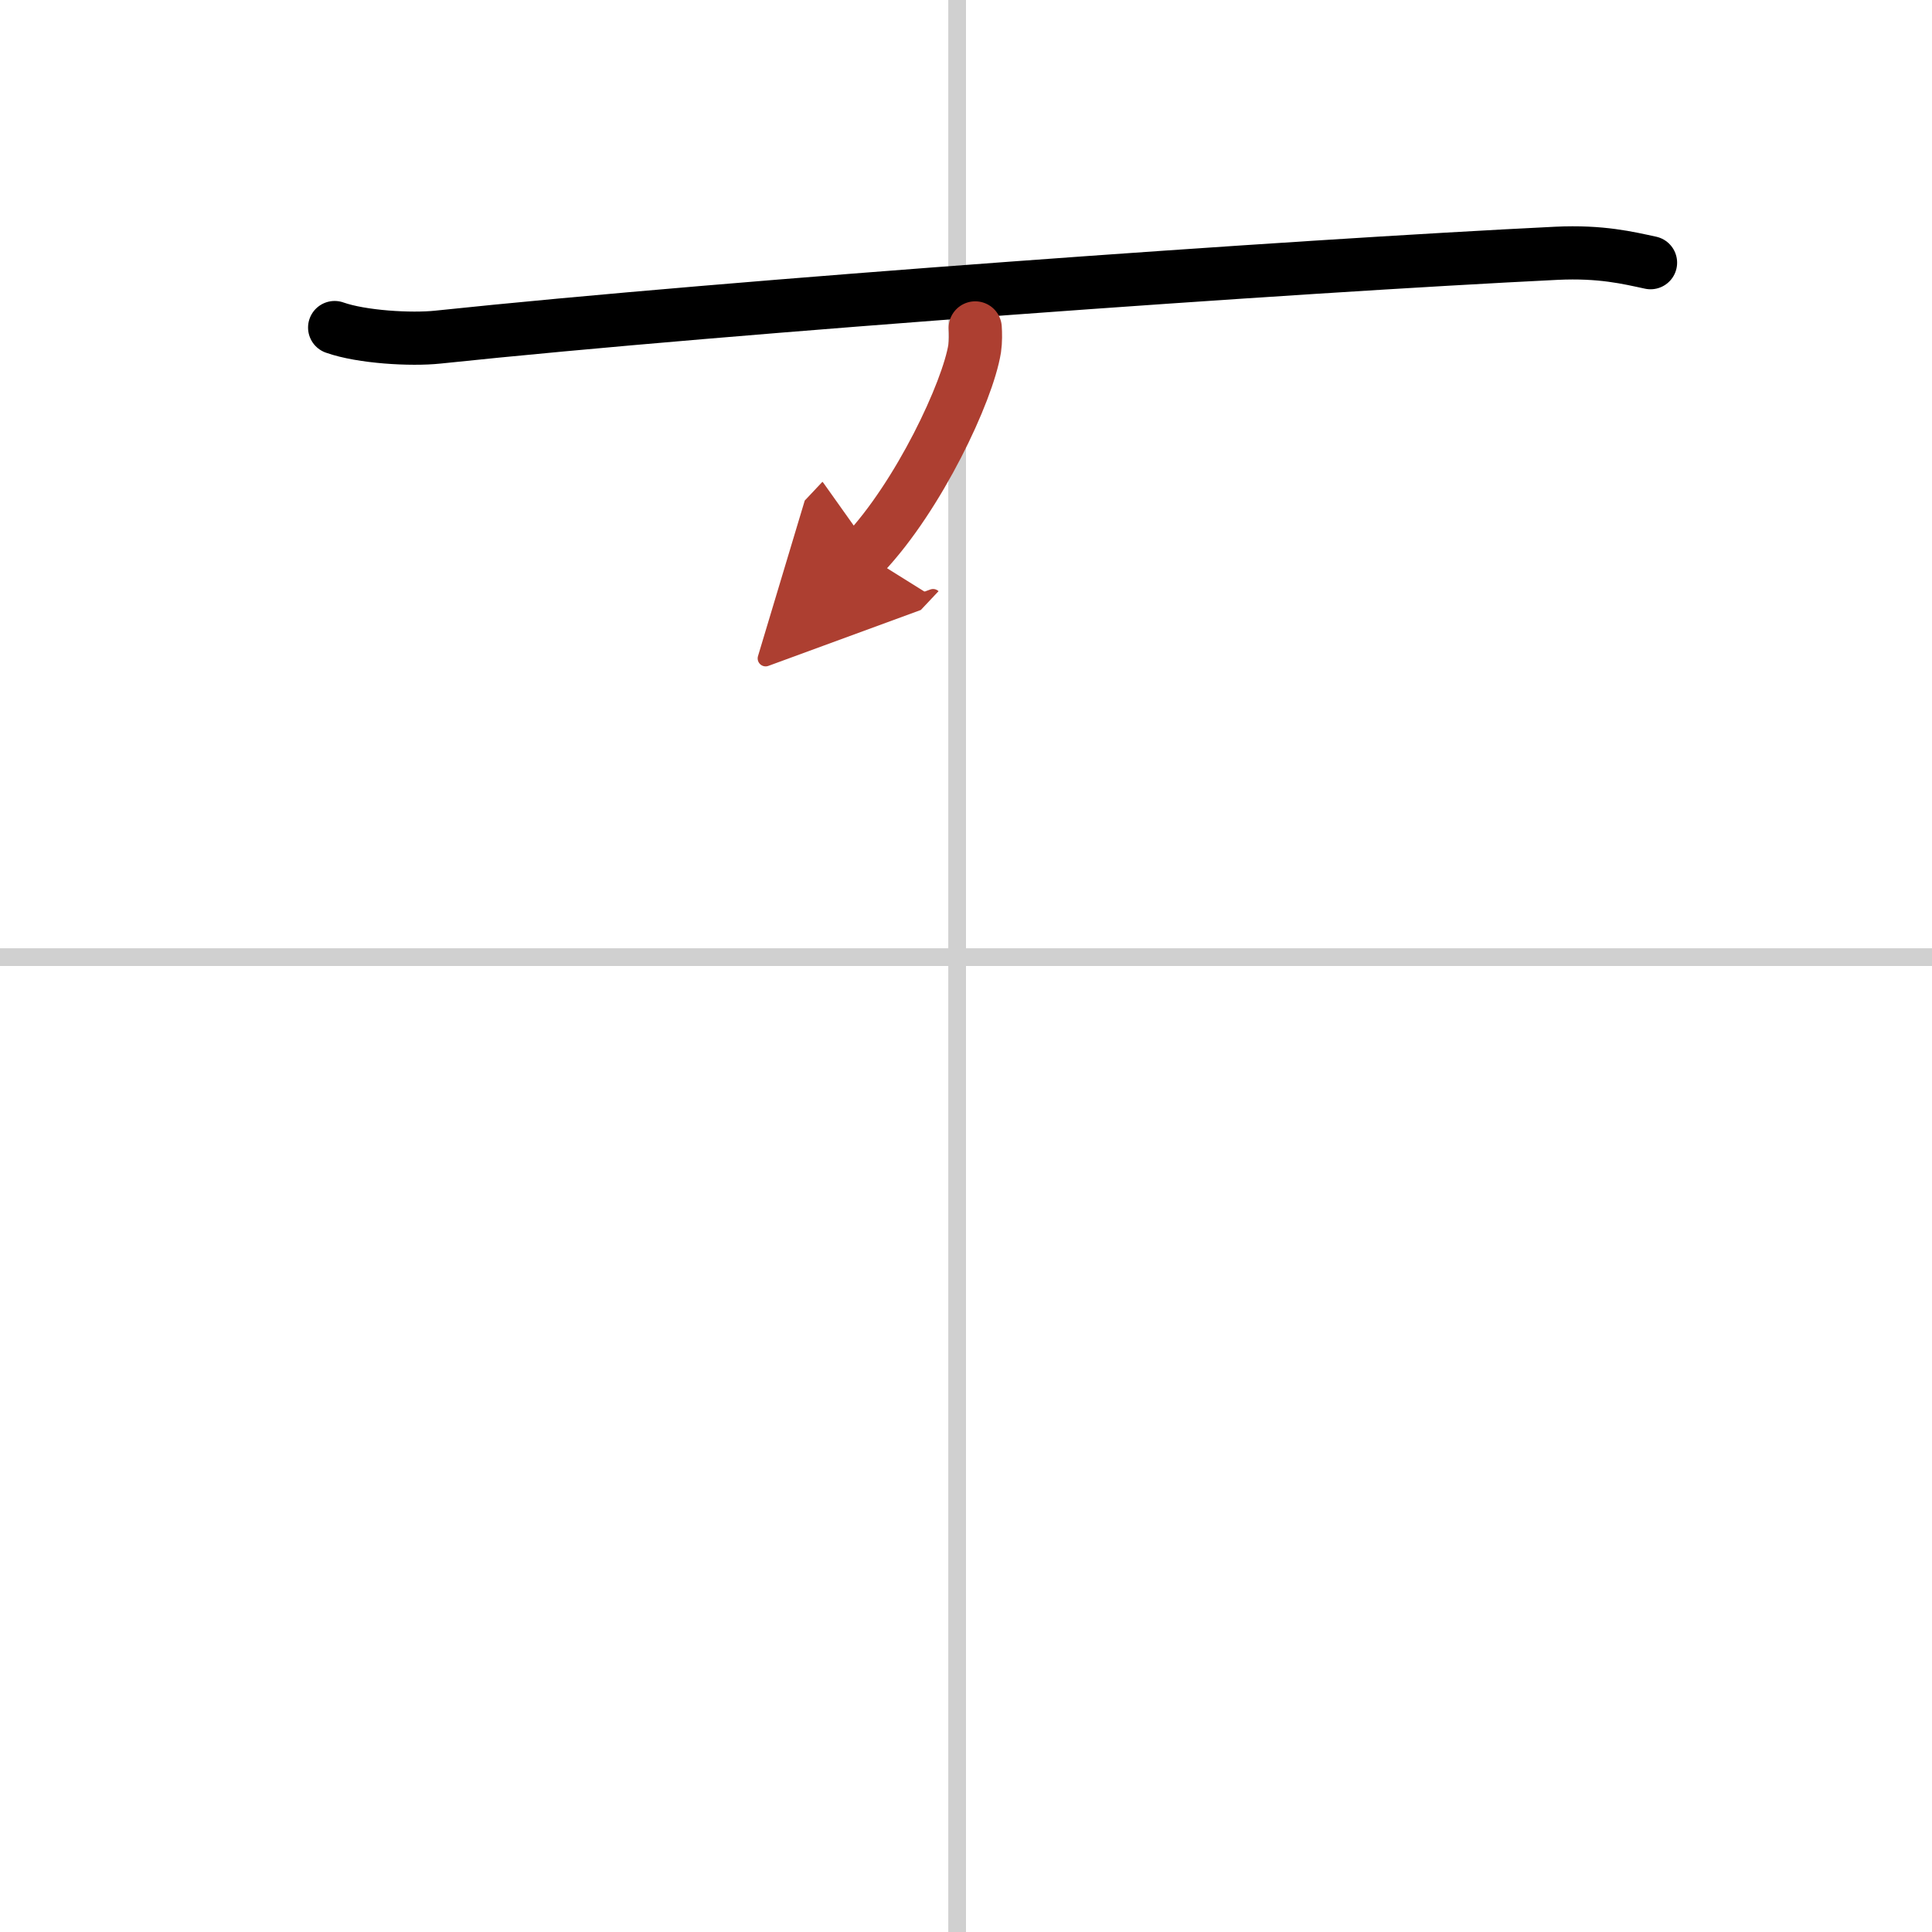 <svg width="400" height="400" viewBox="0 0 109 109" xmlns="http://www.w3.org/2000/svg"><defs><marker id="a" markerWidth="4" orient="auto" refX="1" refY="5" viewBox="0 0 10 10"><polyline points="0 0 10 5 0 10 1 5" fill="#ad3f31" stroke="#ad3f31"/></marker></defs><g fill="none" stroke="#000" stroke-linecap="round" stroke-linejoin="round" stroke-width="3"><rect width="100%" height="100%" fill="#fff" stroke="#fff"/><line x1="54" x2="54" y2="109" stroke="#d0d0d0" stroke-width="1"/><line x2="109" y1="54" y2="54" stroke="#d0d0d0" stroke-width="1"/><path d="m18.88 18.48c1.52 0.54 4.31 0.7 5.82 0.54 16.8-1.77 48.55-4.02 63.11-4.73 2.53-0.12 4.05 0.26 5.31 0.53"/><path d="m55.02 18.5c0.02 0.29 0.03 0.75-0.03 1.16-0.39 2.44-3.15 8.31-6.24 11.59" marker-end="url(#a)" stroke="#ad3f31"/></g></svg>
